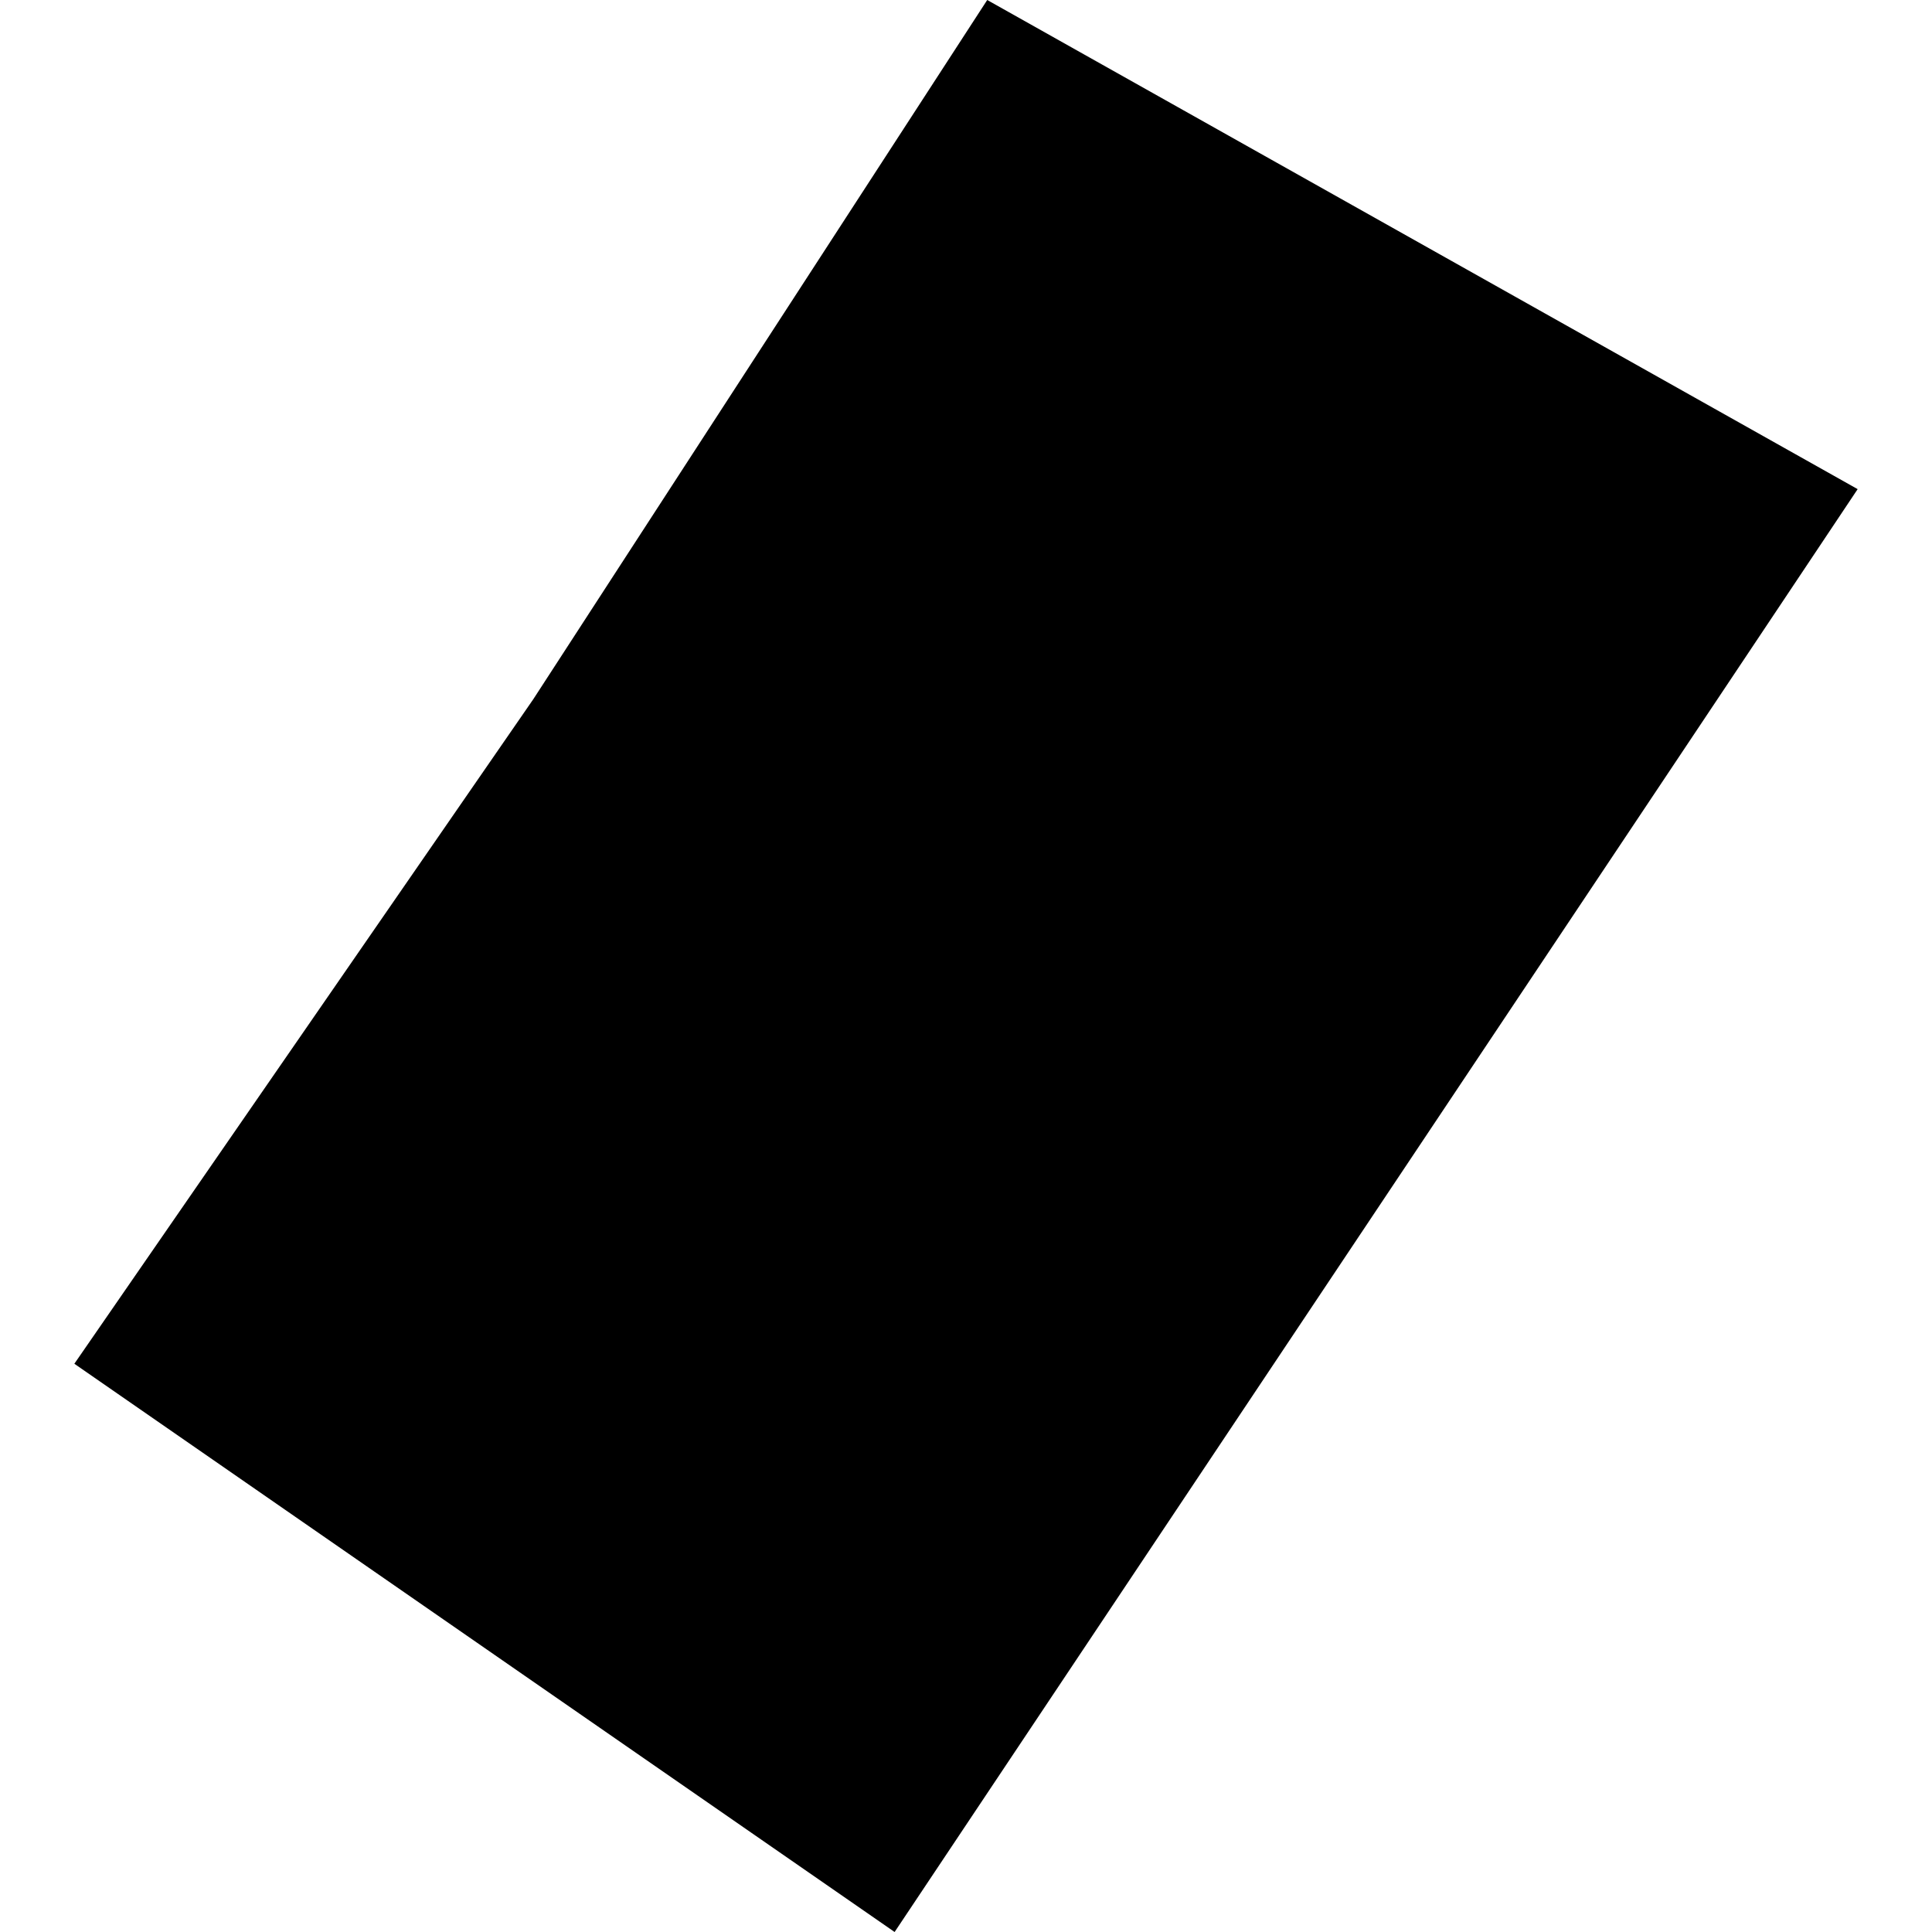 <?xml version="1.0" encoding="utf-8" standalone="no"?>
<!DOCTYPE svg PUBLIC "-//W3C//DTD SVG 1.1//EN"
  "http://www.w3.org/Graphics/SVG/1.1/DTD/svg11.dtd">
<!-- Created with matplotlib (https://matplotlib.org/) -->
<svg height="288pt" version="1.1" viewBox="0 0 288 288" width="288pt" xmlns="http://www.w3.org/2000/svg" xmlns:xlink="http://www.w3.org/1999/xlink">
 <defs>
  <style type="text/css">
*{stroke-linecap:butt;stroke-linejoin:round;}
  </style>
 </defs>
 <g id="figure_1">
  <g id="patch_1">
   <path d="M 0 288 
L 288 288 
L 288 0 
L 0 0 
z
" style="fill:none;opacity:0;"/>
  </g>
  <g id="axes_1">
   <g id="PatchCollection_1">
    <path clip-path="url(#p77b0929867)" d="M 147.164 0 
L 79.499 104.228 
L 11.083 203.292 
L 133.359 288 
L 276.917 72.915 
L 147.164 0 
"/>
   </g>
  </g>
 </g>
 <defs>
  <clipPath id="p77b0929867">
   <rect height="288" width="265.833" x="11.083" y="0"/>
  </clipPath>
 </defs>
</svg>
